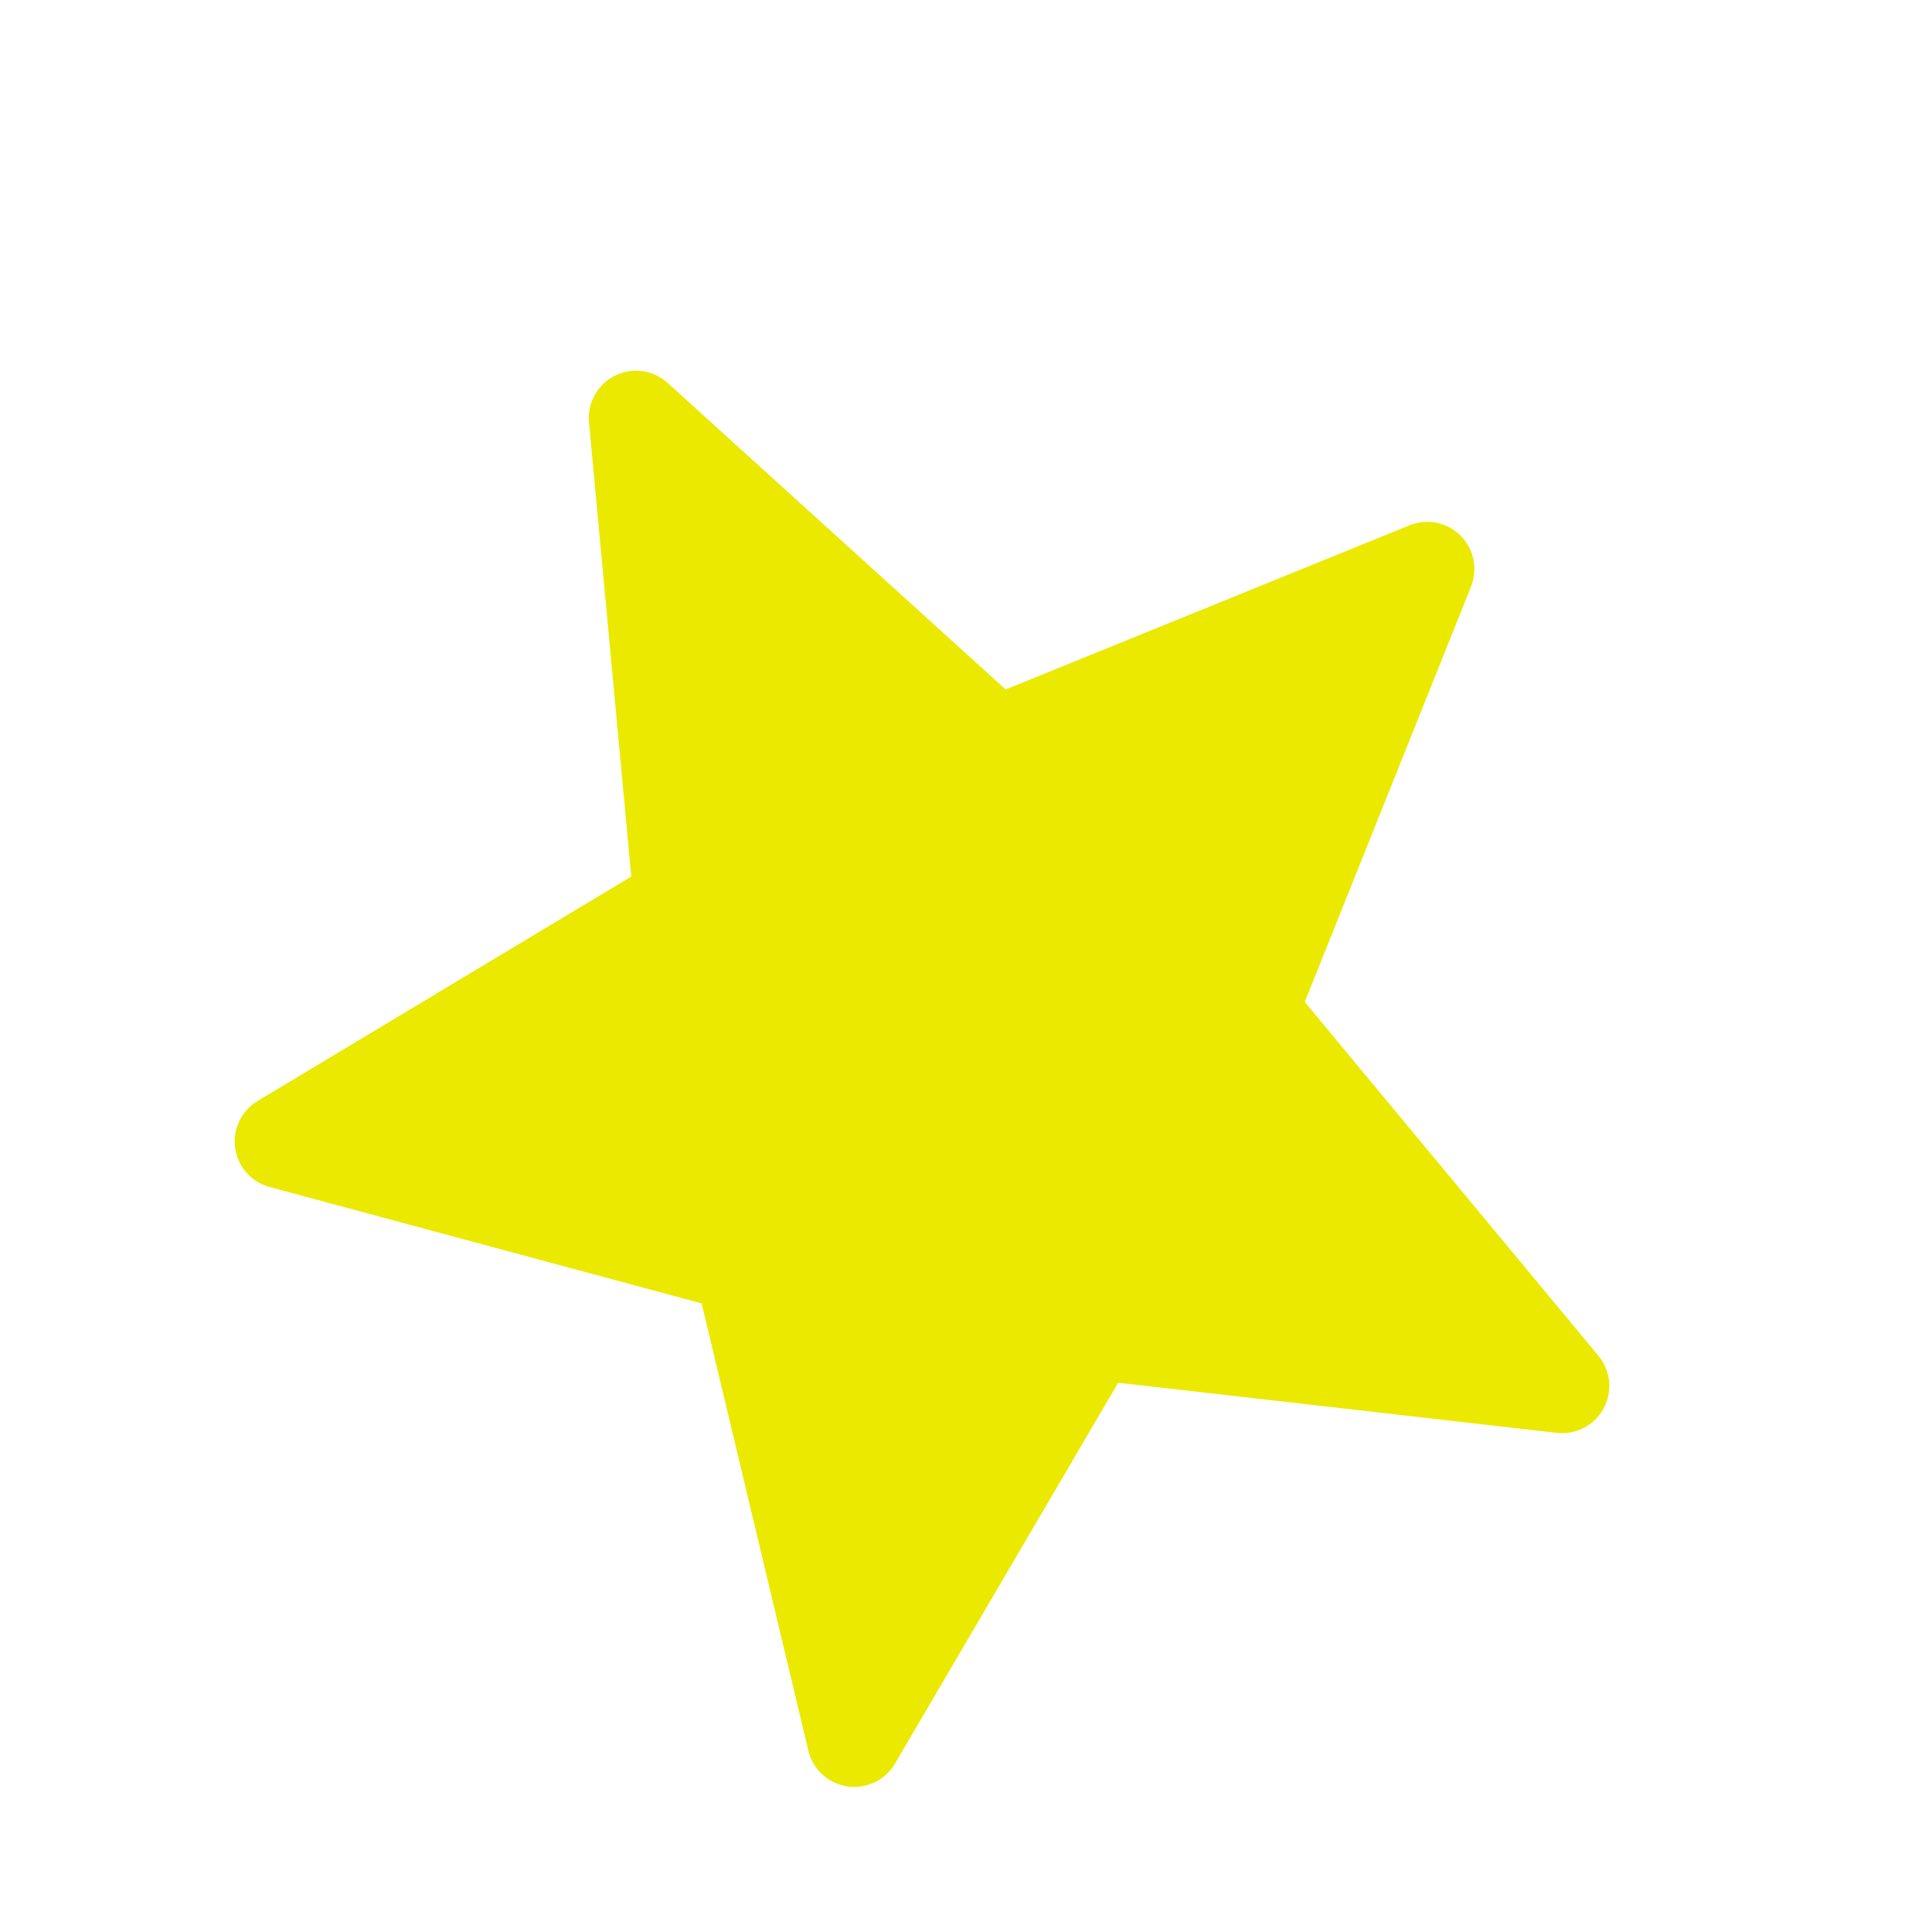 <svg width="113" height="113" viewBox="0 0 113 113" fill="none" xmlns="http://www.w3.org/2000/svg">
<g clip-path="url(#clip0_512_12289)">
<path d="M85.423 31.325C84.638 30.544 83.462 30.308 82.437 30.725L58.818 40.326L39.052 22.399C38.209 21.634 36.982 21.465 35.964 21.974C34.945 22.483 34.344 23.565 34.449 24.699L36.923 51.269L15.066 64.395C14.117 64.966 13.6 66.047 13.753 67.144C13.906 68.24 14.7 69.139 15.769 69.427L41.039 76.234L47.281 102.396C47.542 103.492 48.444 104.319 49.559 104.485C50.673 104.652 51.777 104.123 52.347 103.151L65.401 80.874L91.054 83.806C91.597 83.868 92.133 83.767 92.601 83.533C93.098 83.284 93.519 82.887 93.795 82.377C94.331 81.386 94.211 80.168 93.491 79.3L76.314 58.604L86.039 34.308C86.45 33.28 86.208 32.106 85.423 31.325Z" fill="#EBE900"/>
</g>
<defs>
<clipPath id="clip0_512_12289">
<rect width="92.073" height="92.073" fill="white" transform="translate(0 23.329) rotate(-14.678)"/>
</clipPath>
</defs>
</svg>
